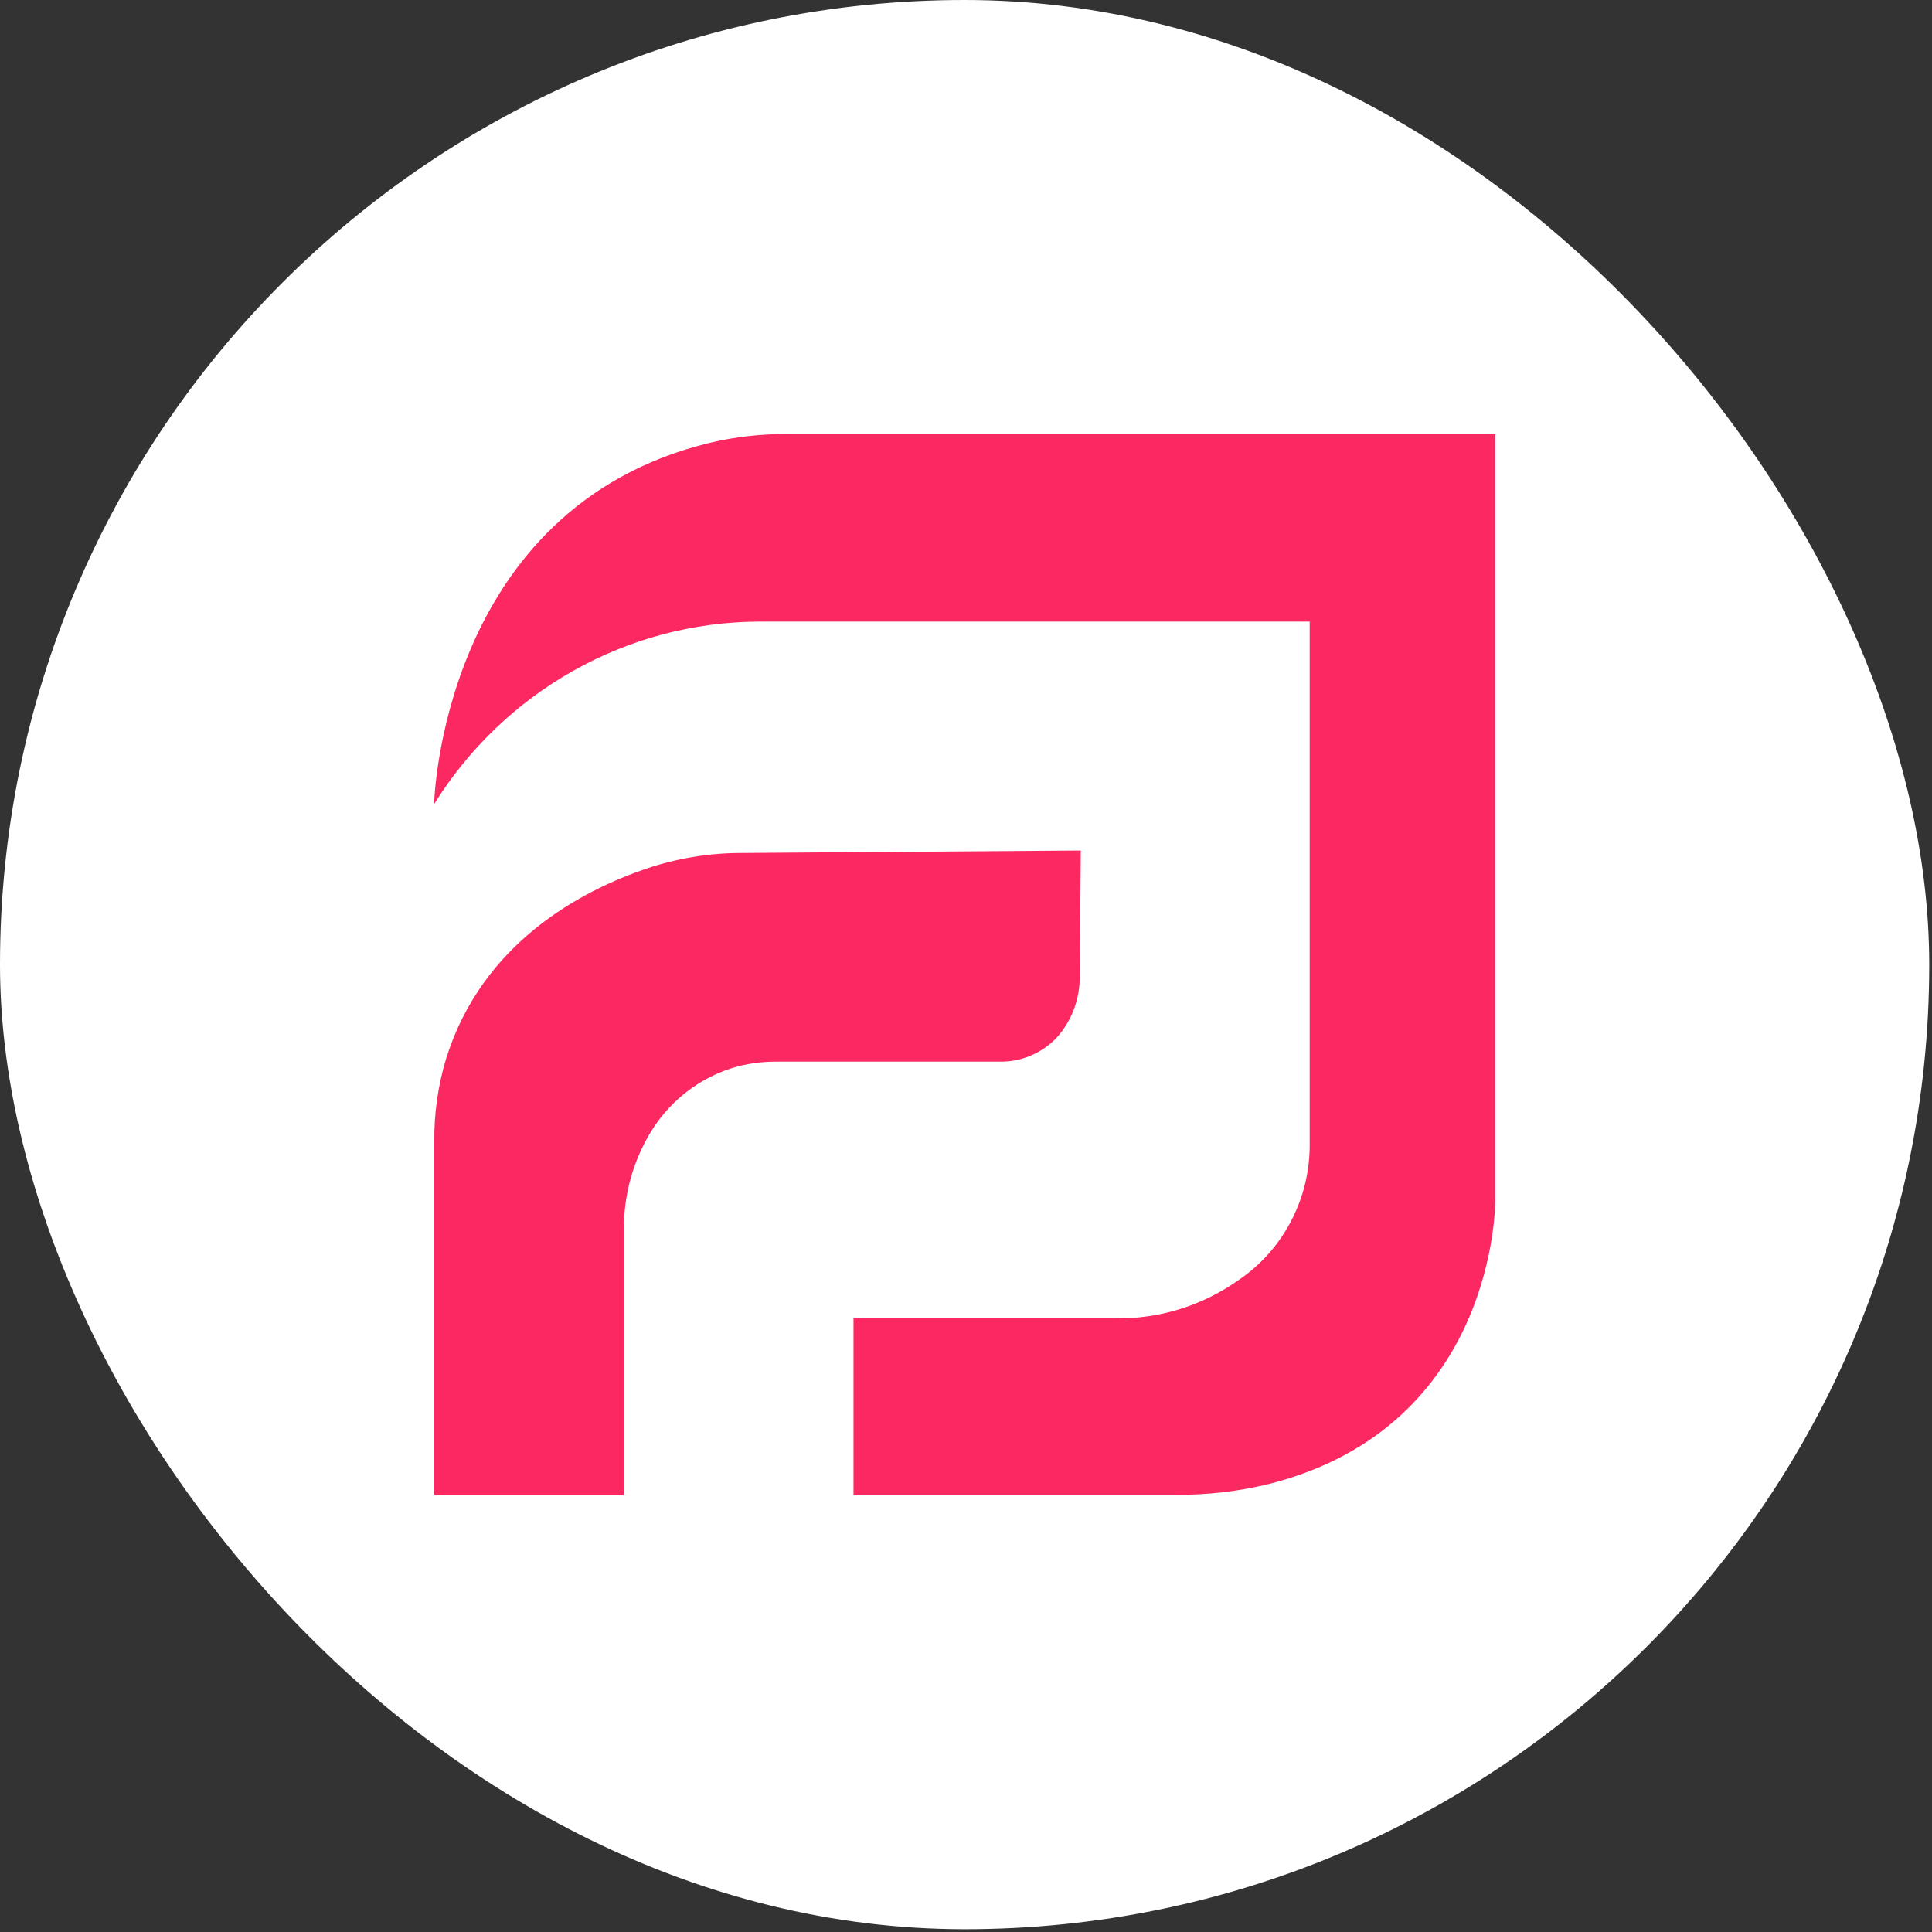 <svg width="62" height="62" viewBox="0 0 62 62" fill="none" xmlns="http://www.w3.org/2000/svg">
<rect x="0" y="0" width="62" height="62" fill="#333333" stroke="none"/>
<rect width="61.911" height="61.911" rx="30.955" fill="white"/>
<g clip-path="url(#clip0_4124_11159)">
<path d="M13.93 25.805C13.93 25.805 14.147 16.31 22.773 14.212C23.587 14.018 24.421 13.924 25.257 13.929L47.983 13.929V38.532C47.983 38.532 48.051 45.77 40.721 47.623C39.745 47.861 38.743 47.977 37.739 47.97H27.39V42.308H35.826C37.22 42.324 38.585 41.898 39.73 41.091C40.449 40.608 41.036 39.95 41.438 39.175C41.84 38.401 42.043 37.537 42.029 36.662V19.948H24.335C22.256 19.959 20.214 20.502 18.396 21.526C16.578 22.549 15.042 24.021 13.93 25.805Z" fill="#FC2861"/>
<path d="M34.684 27.294L23.81 27.373C22.775 27.371 21.745 27.539 20.762 27.869C18.661 28.581 15.475 30.25 14.315 33.977C14.056 34.837 13.928 35.732 13.937 36.631L13.937 47.981H20.023V39.463C20.013 38.432 20.271 37.418 20.77 36.522C21.079 35.956 21.499 35.461 22.002 35.064C22.505 34.668 23.082 34.379 23.698 34.215C24.134 34.108 24.582 34.059 25.03 34.069H32.085C32.744 34.079 33.381 33.823 33.854 33.357C33.893 33.318 33.932 33.275 33.971 33.231C34.412 32.704 34.653 32.035 34.65 31.343L34.684 27.294Z" fill="#FC2861"/>
</g>
<defs>
<clipPath id="clip0_4124_11159">
<rect width="34.051" height="34.051" fill="white" transform="translate(13.93 13.93)"/>
</clipPath>
</defs>
</svg>

